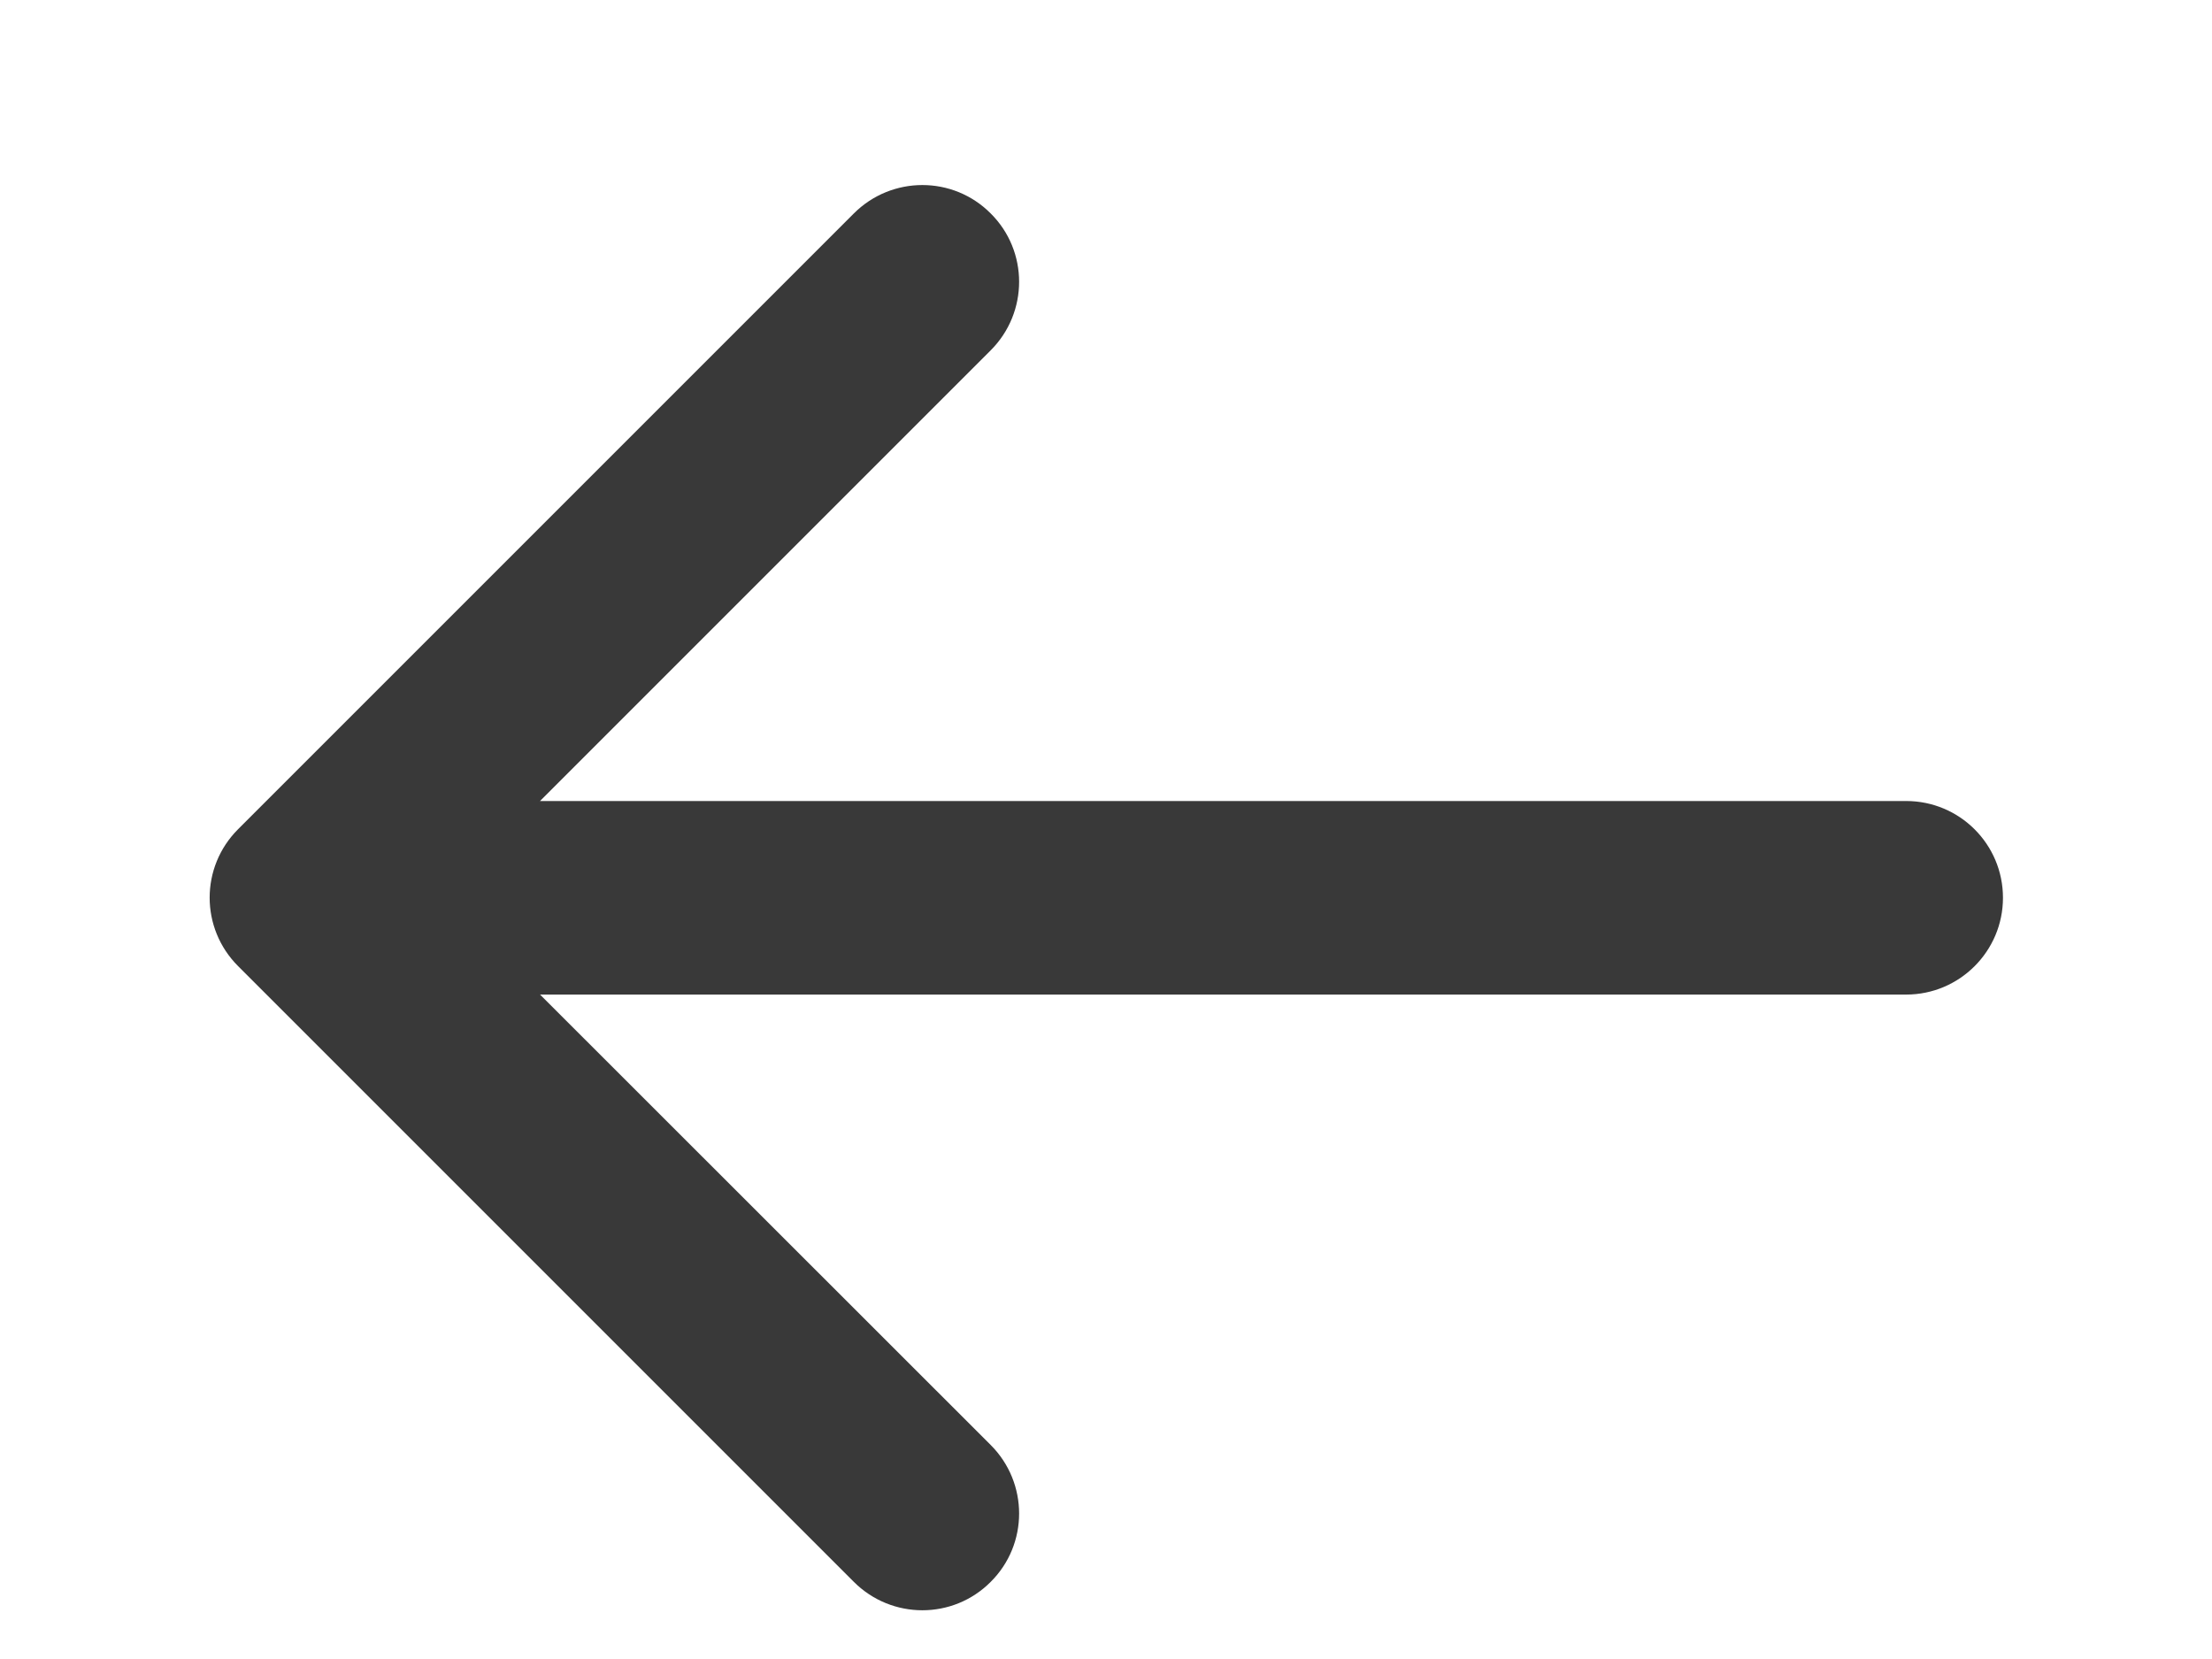 <?xml version="1.0" encoding="UTF-8"?> <svg xmlns="http://www.w3.org/2000/svg" width="8" height="6" viewBox="0 0 8 6" fill="none"><path d="M6.894 3.597C7.087 3.597 7.244 3.44 7.244 3.247C7.244 3.053 7.087 2.897 6.894 2.897L6.894 3.597ZM0.861 2.999C0.724 3.136 0.724 3.357 0.861 3.494L3.088 5.721C3.225 5.858 3.447 5.858 3.583 5.721C3.72 5.585 3.72 5.363 3.583 5.226L1.603 3.247L3.583 1.267C3.72 1.13 3.72 0.908 3.583 0.772C3.447 0.635 3.225 0.635 3.088 0.772L0.861 2.999ZM6.894 2.897L1.108 2.897L1.108 3.597L6.894 3.597L6.894 2.897Z" fill="#393939"></path></svg> 